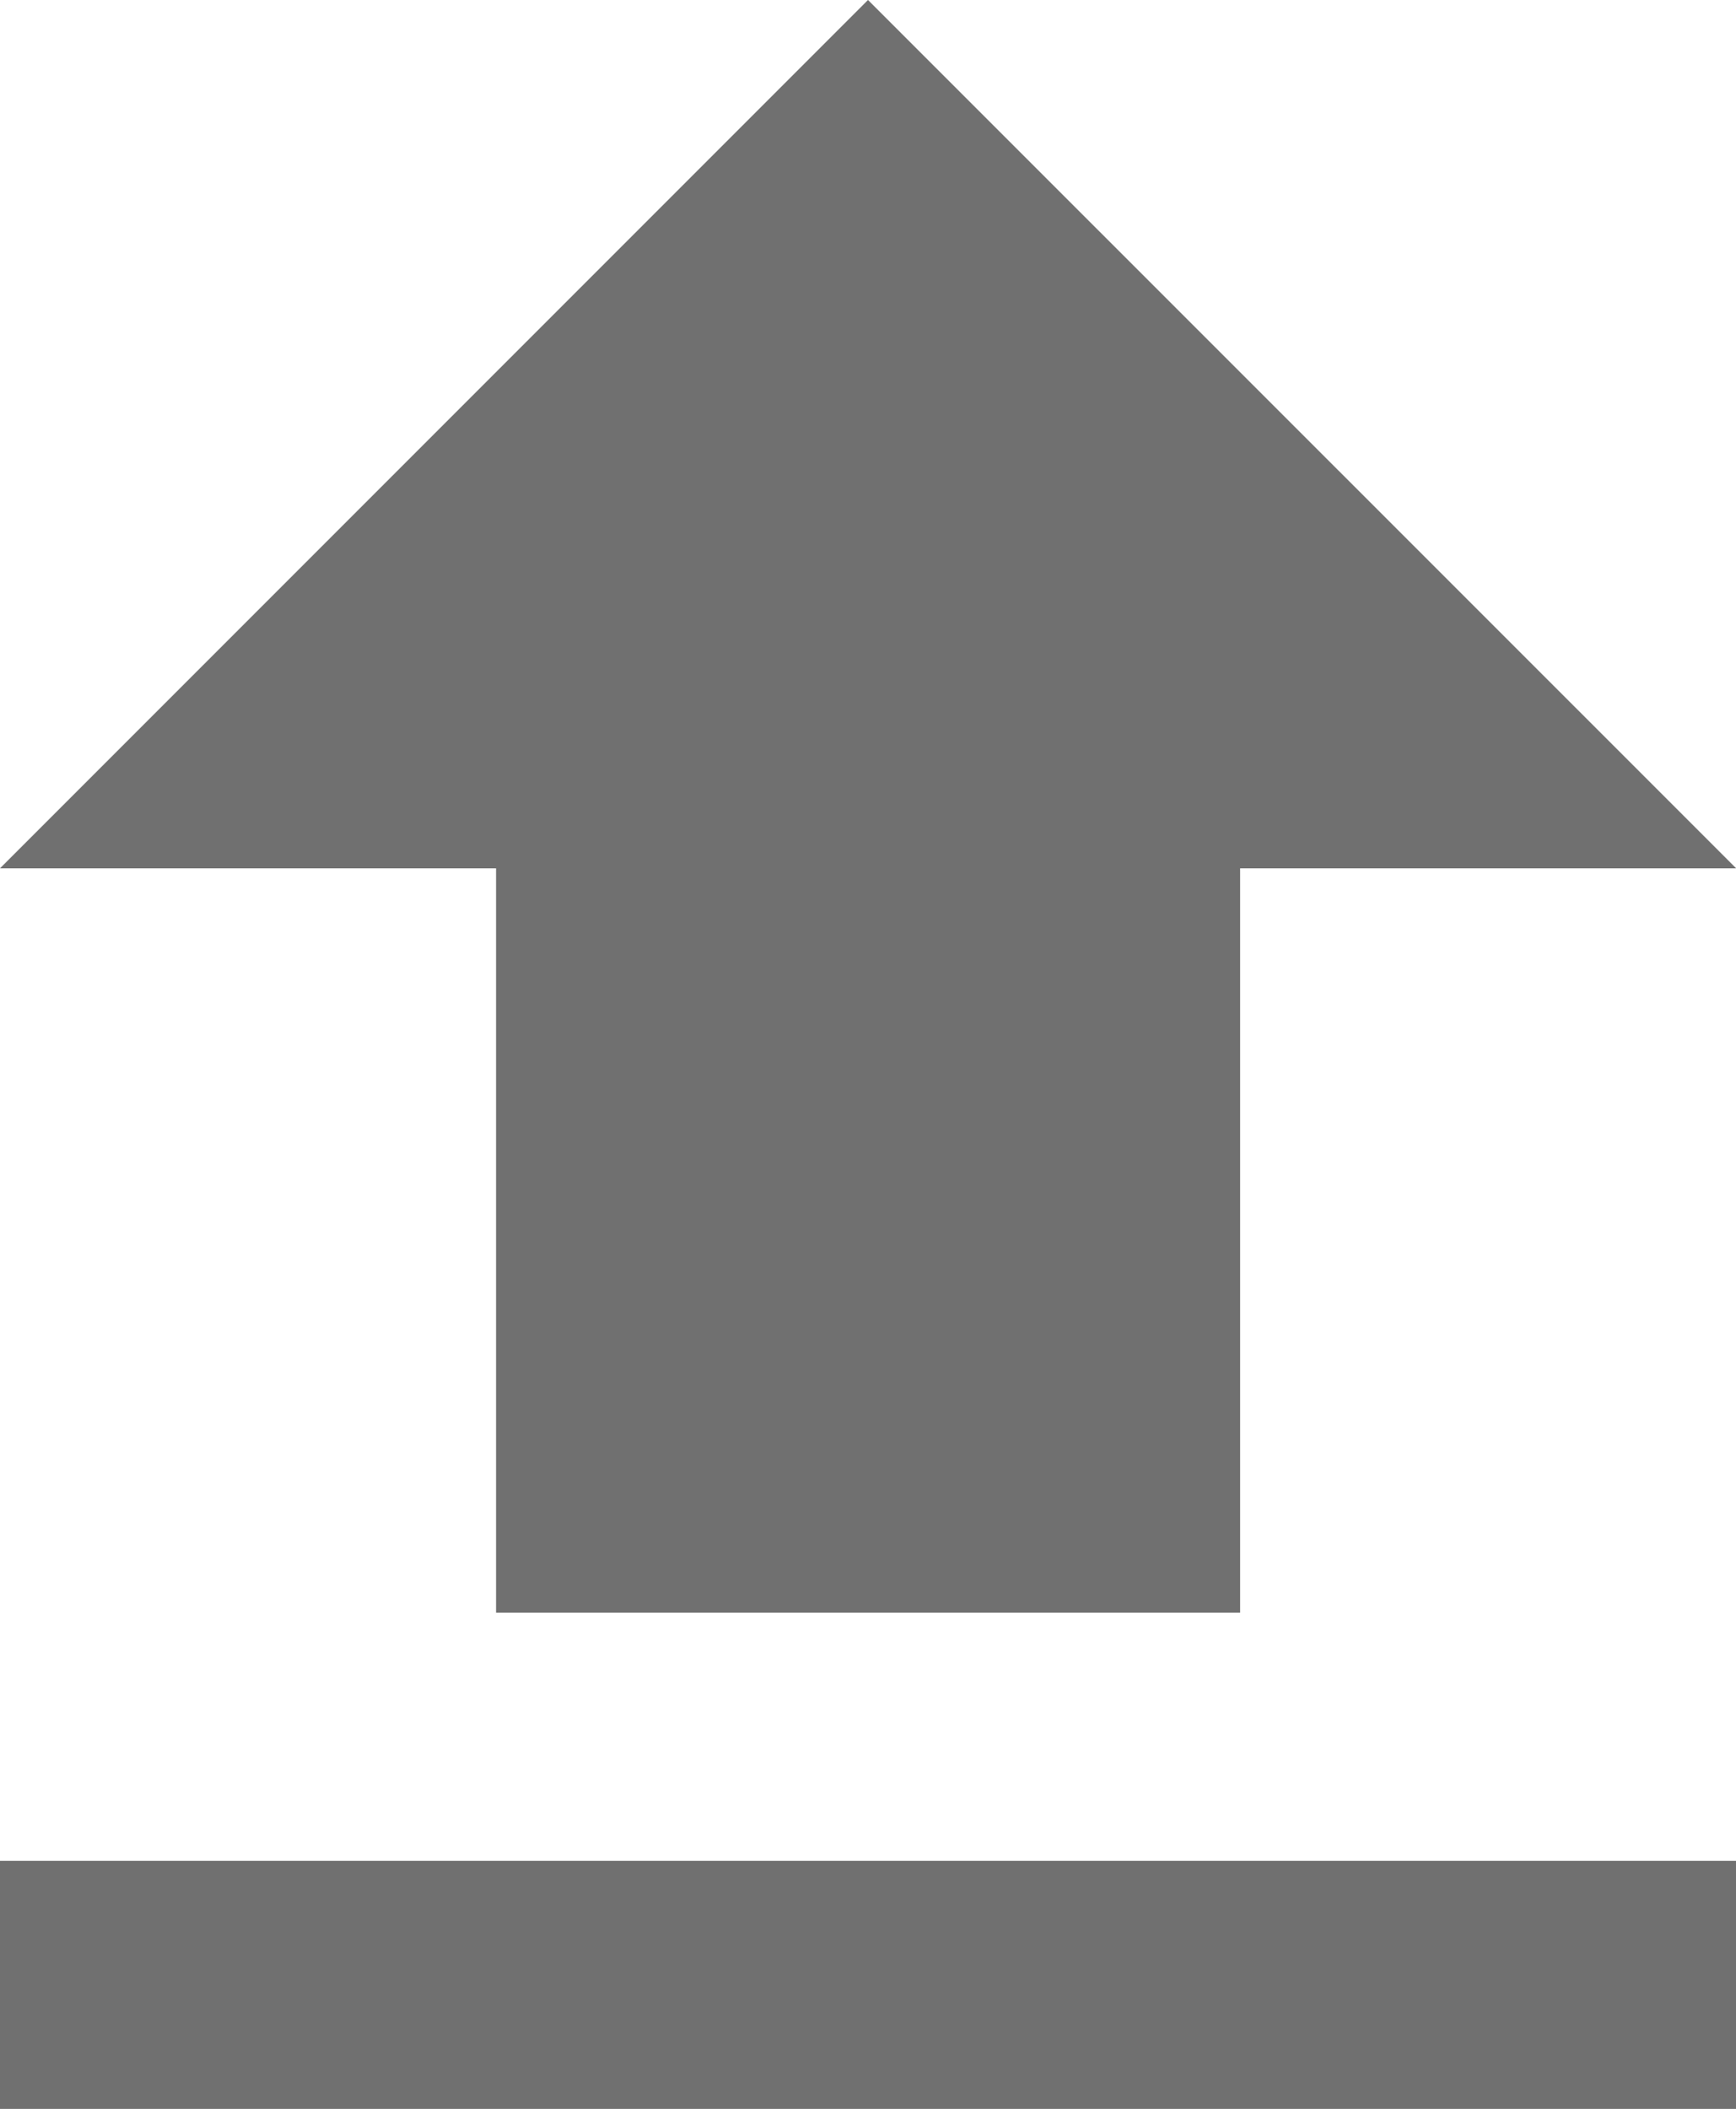 <svg xmlns="http://www.w3.org/2000/svg" width="10.436" height="12.673" viewBox="0 0 10.436 12.673">
  <path id="Icon_material-file-upload" data-name="Icon material-file-upload" d="M10.482,14.191h4.473V9.718h2.982L12.718,4.5,7.5,9.718h2.982ZM7.5,15.682H17.936v1.491H7.5Z" transform="translate(-7.5 -4.5)" fill="#707070"/>
</svg>
